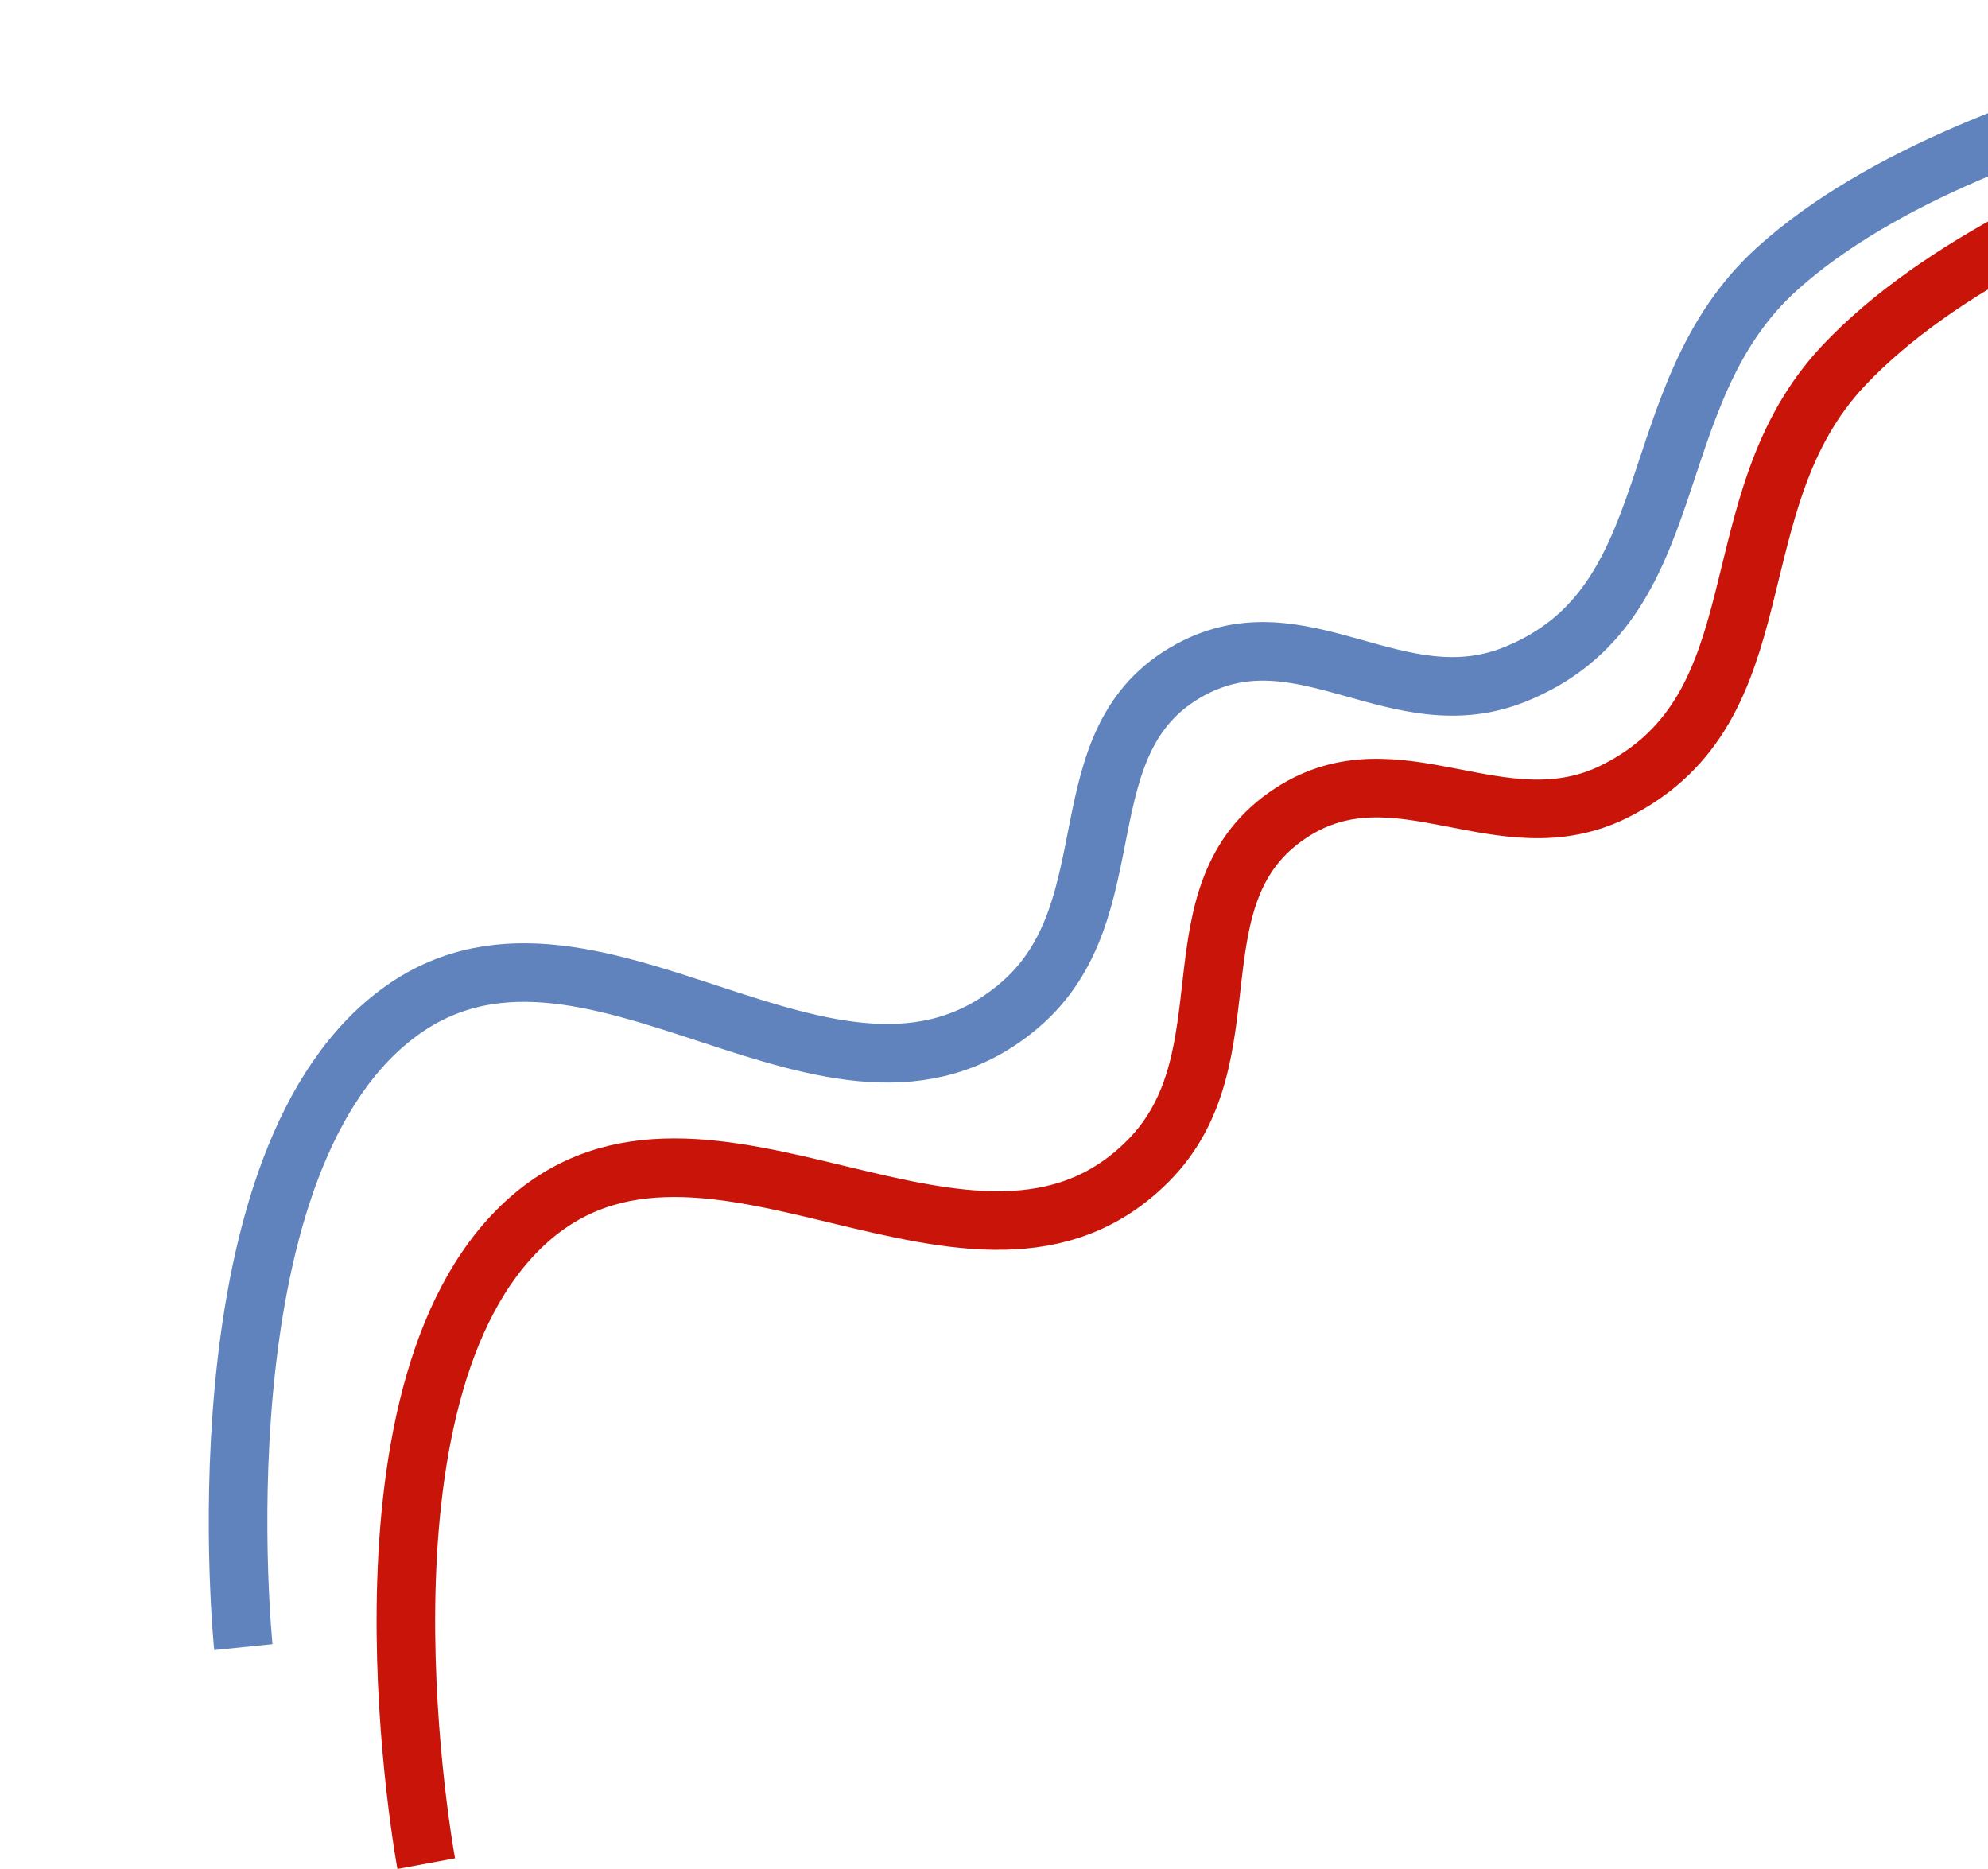<svg width="1086" height="1021" viewBox="0 0 1086 1021" fill="none" xmlns="http://www.w3.org/2000/svg">
<path d="M132.941 899.628C132.941 899.628 106.23 640.368 215.174 555.183C320.356 472.939 455.493 635.74 557.014 549.02C618.108 496.833 579.746 403.904 650.434 365.707C711.253 332.843 763.278 394.147 827.433 368.396C923.143 329.978 894.344 215.769 970.926 146.692C1083.18 45.439 1335.37 16.212 1335.37 16.212" stroke="#6083BD" stroke-width="32"/>
<path d="M232.844 1017.91C232.844 1017.91 185.244 761.664 286.939 667.943C385.122 577.459 532.987 728.793 627.16 634.142C683.831 577.184 638.076 487.663 705.442 443.873C763.403 406.196 820.217 463.089 882.078 432.231C974.366 386.196 936.42 274.691 1007.16 199.645C1110.85 89.642 1359.85 40.106 1359.85 40.106" stroke="#C91409" stroke-width="32"/>
</svg>
